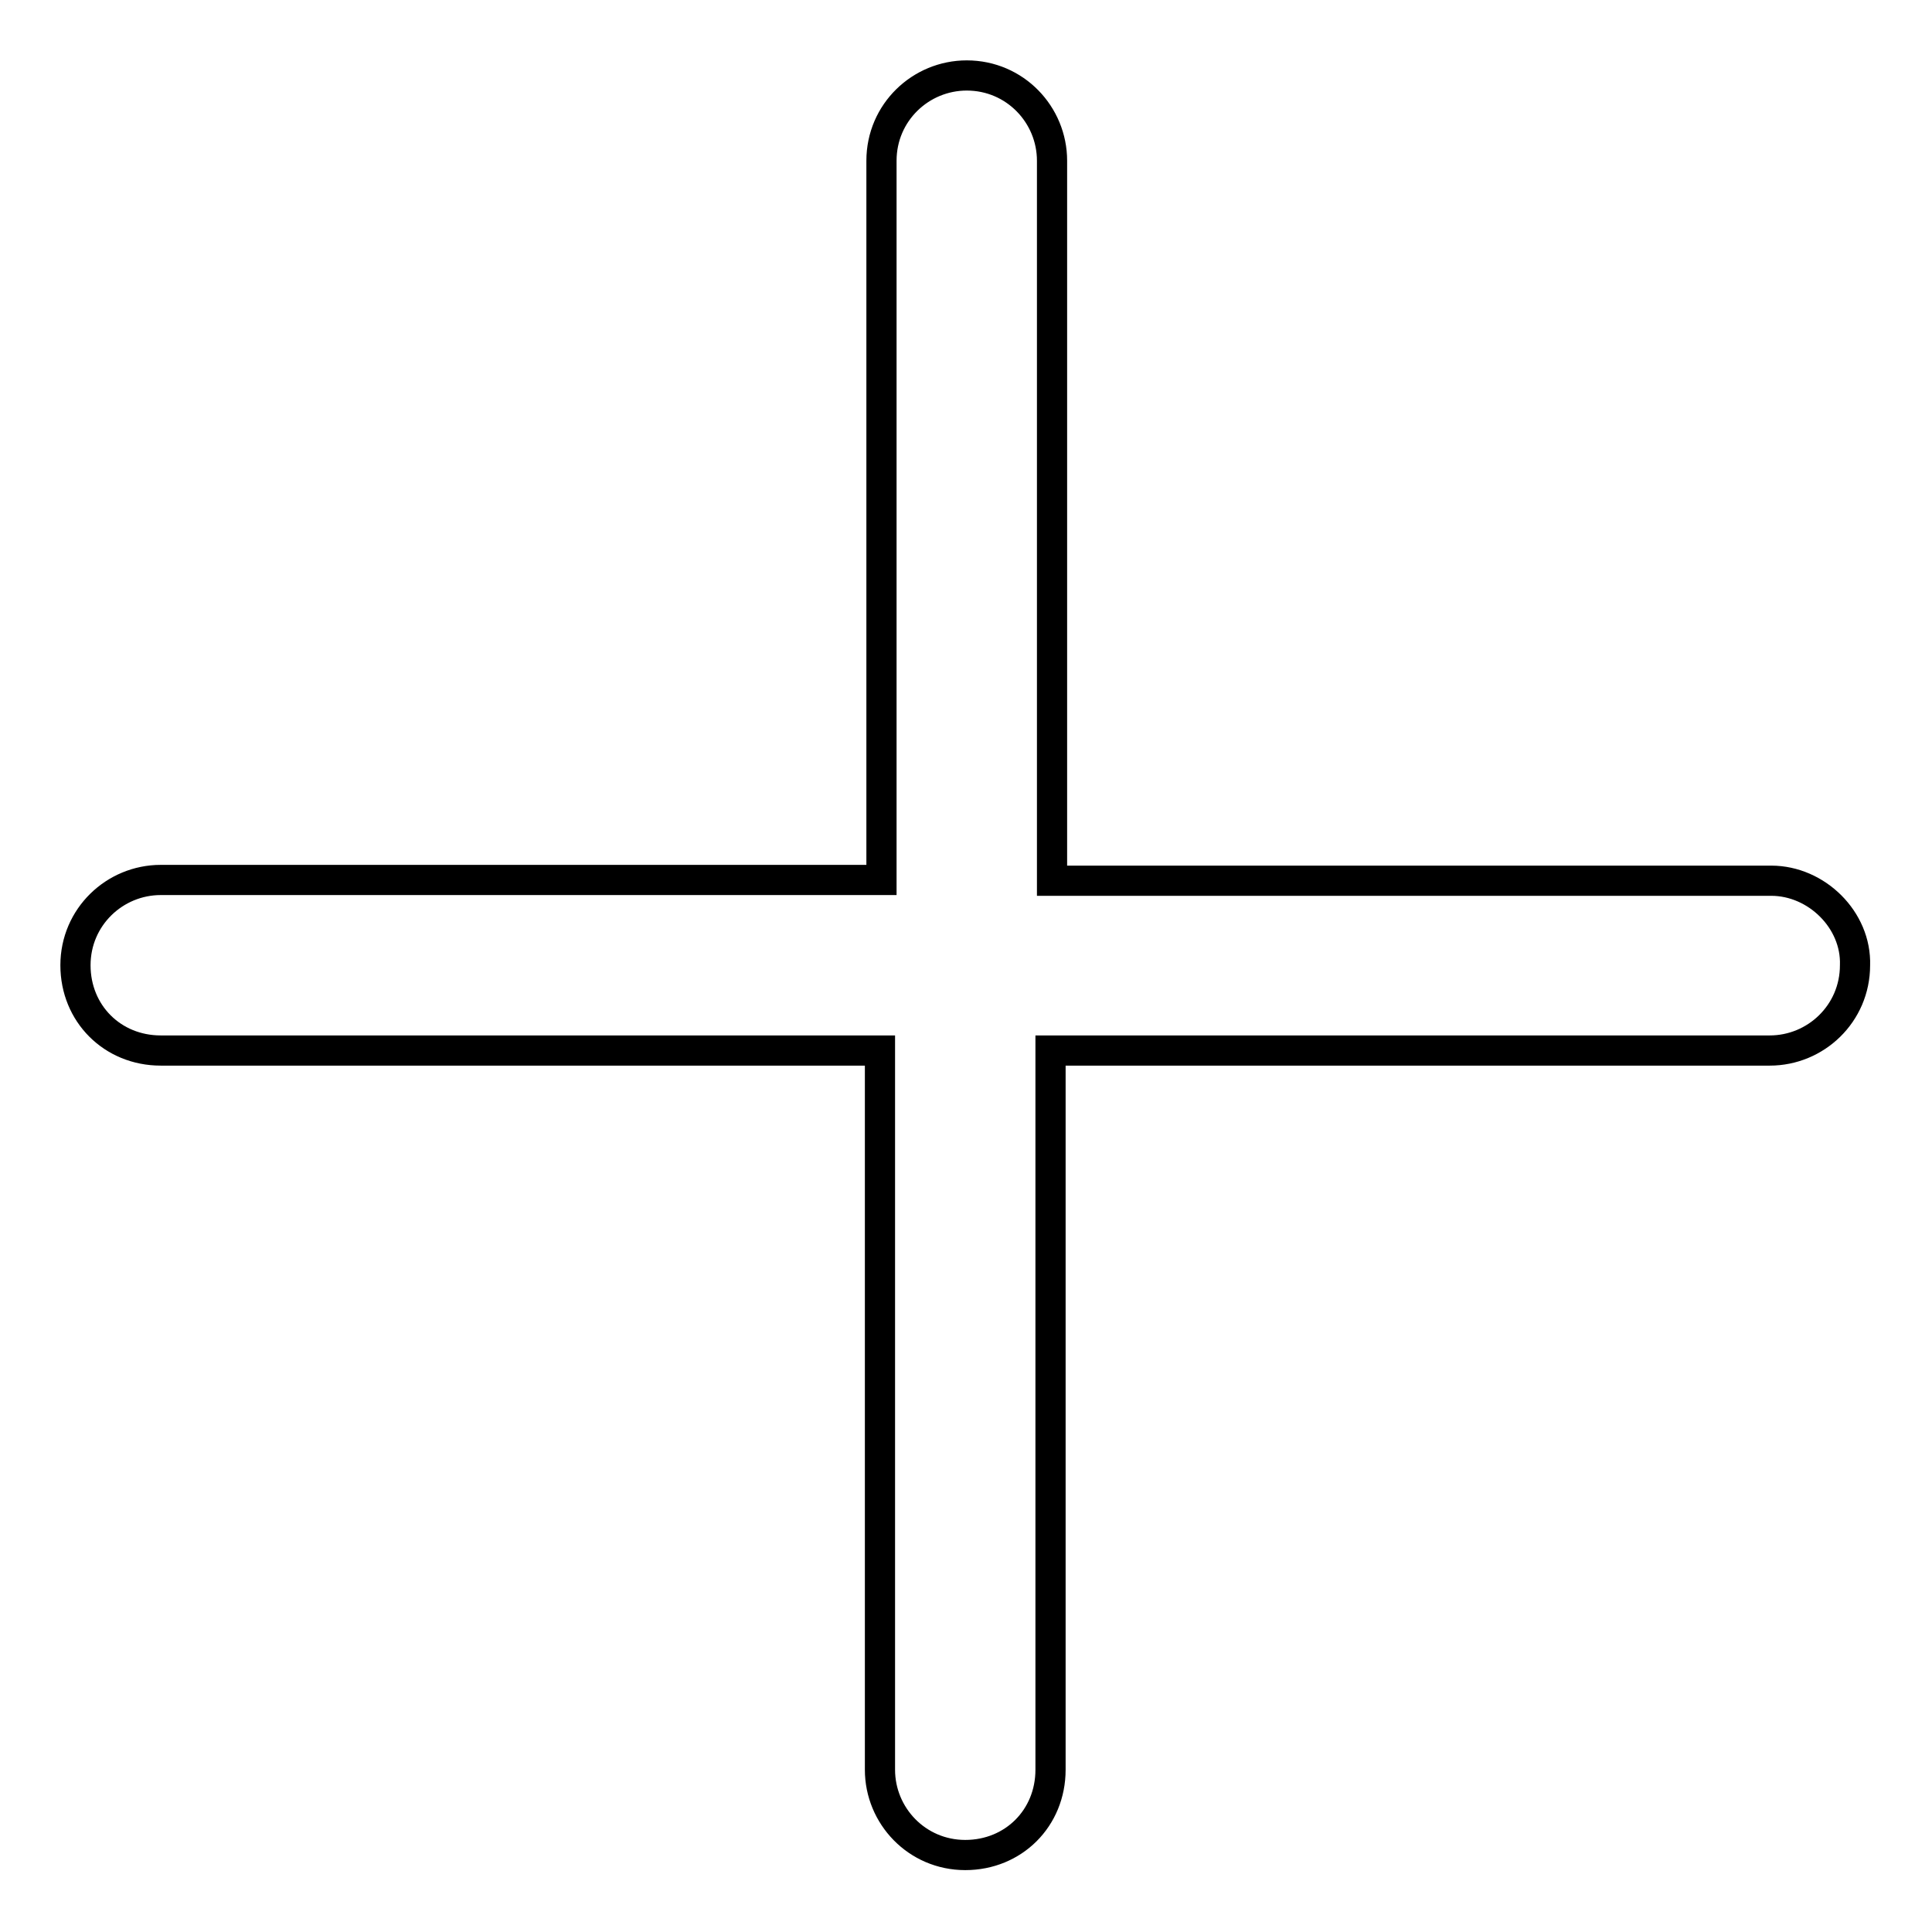 <?xml version="1.0" encoding="utf-8"?>
<!-- Svg Vector Icons : http://www.onlinewebfonts.com/icon -->
<!DOCTYPE svg PUBLIC "-//W3C//DTD SVG 1.1//EN" "http://www.w3.org/Graphics/SVG/1.1/DTD/svg11.dtd">
<svg version="1.1" xmlns="http://www.w3.org/2000/svg" xmlns:xlink="http://www.w3.org/1999/xlink" x="0px" y="0px" viewBox="0 0 256 256" enable-background="new 0 0 256 256" xml:space="preserve">
<g> <path stroke-width="4" fill-opacity="0" stroke="#000000"  d="M234.7,116.7h-95.3V21.3c0-6.1-4.9-11.3-11.3-11.3c-6.1,0-11.3,4.9-11.3,11.3v95.3H21.3 c-6.1,0-11.3,4.9-11.3,11.3c0,6.4,4.9,11.3,11.3,11.3h95.3v95.3c0,6.1,4.9,11.3,11.3,11.3c6.4,0,11.3-4.9,11.3-11.3v-95.3h95.3 c6.1,0,11.3-4.9,11.3-11.3C246,121.9,240.7,116.7,234.7,116.7z"/></g>
</svg>